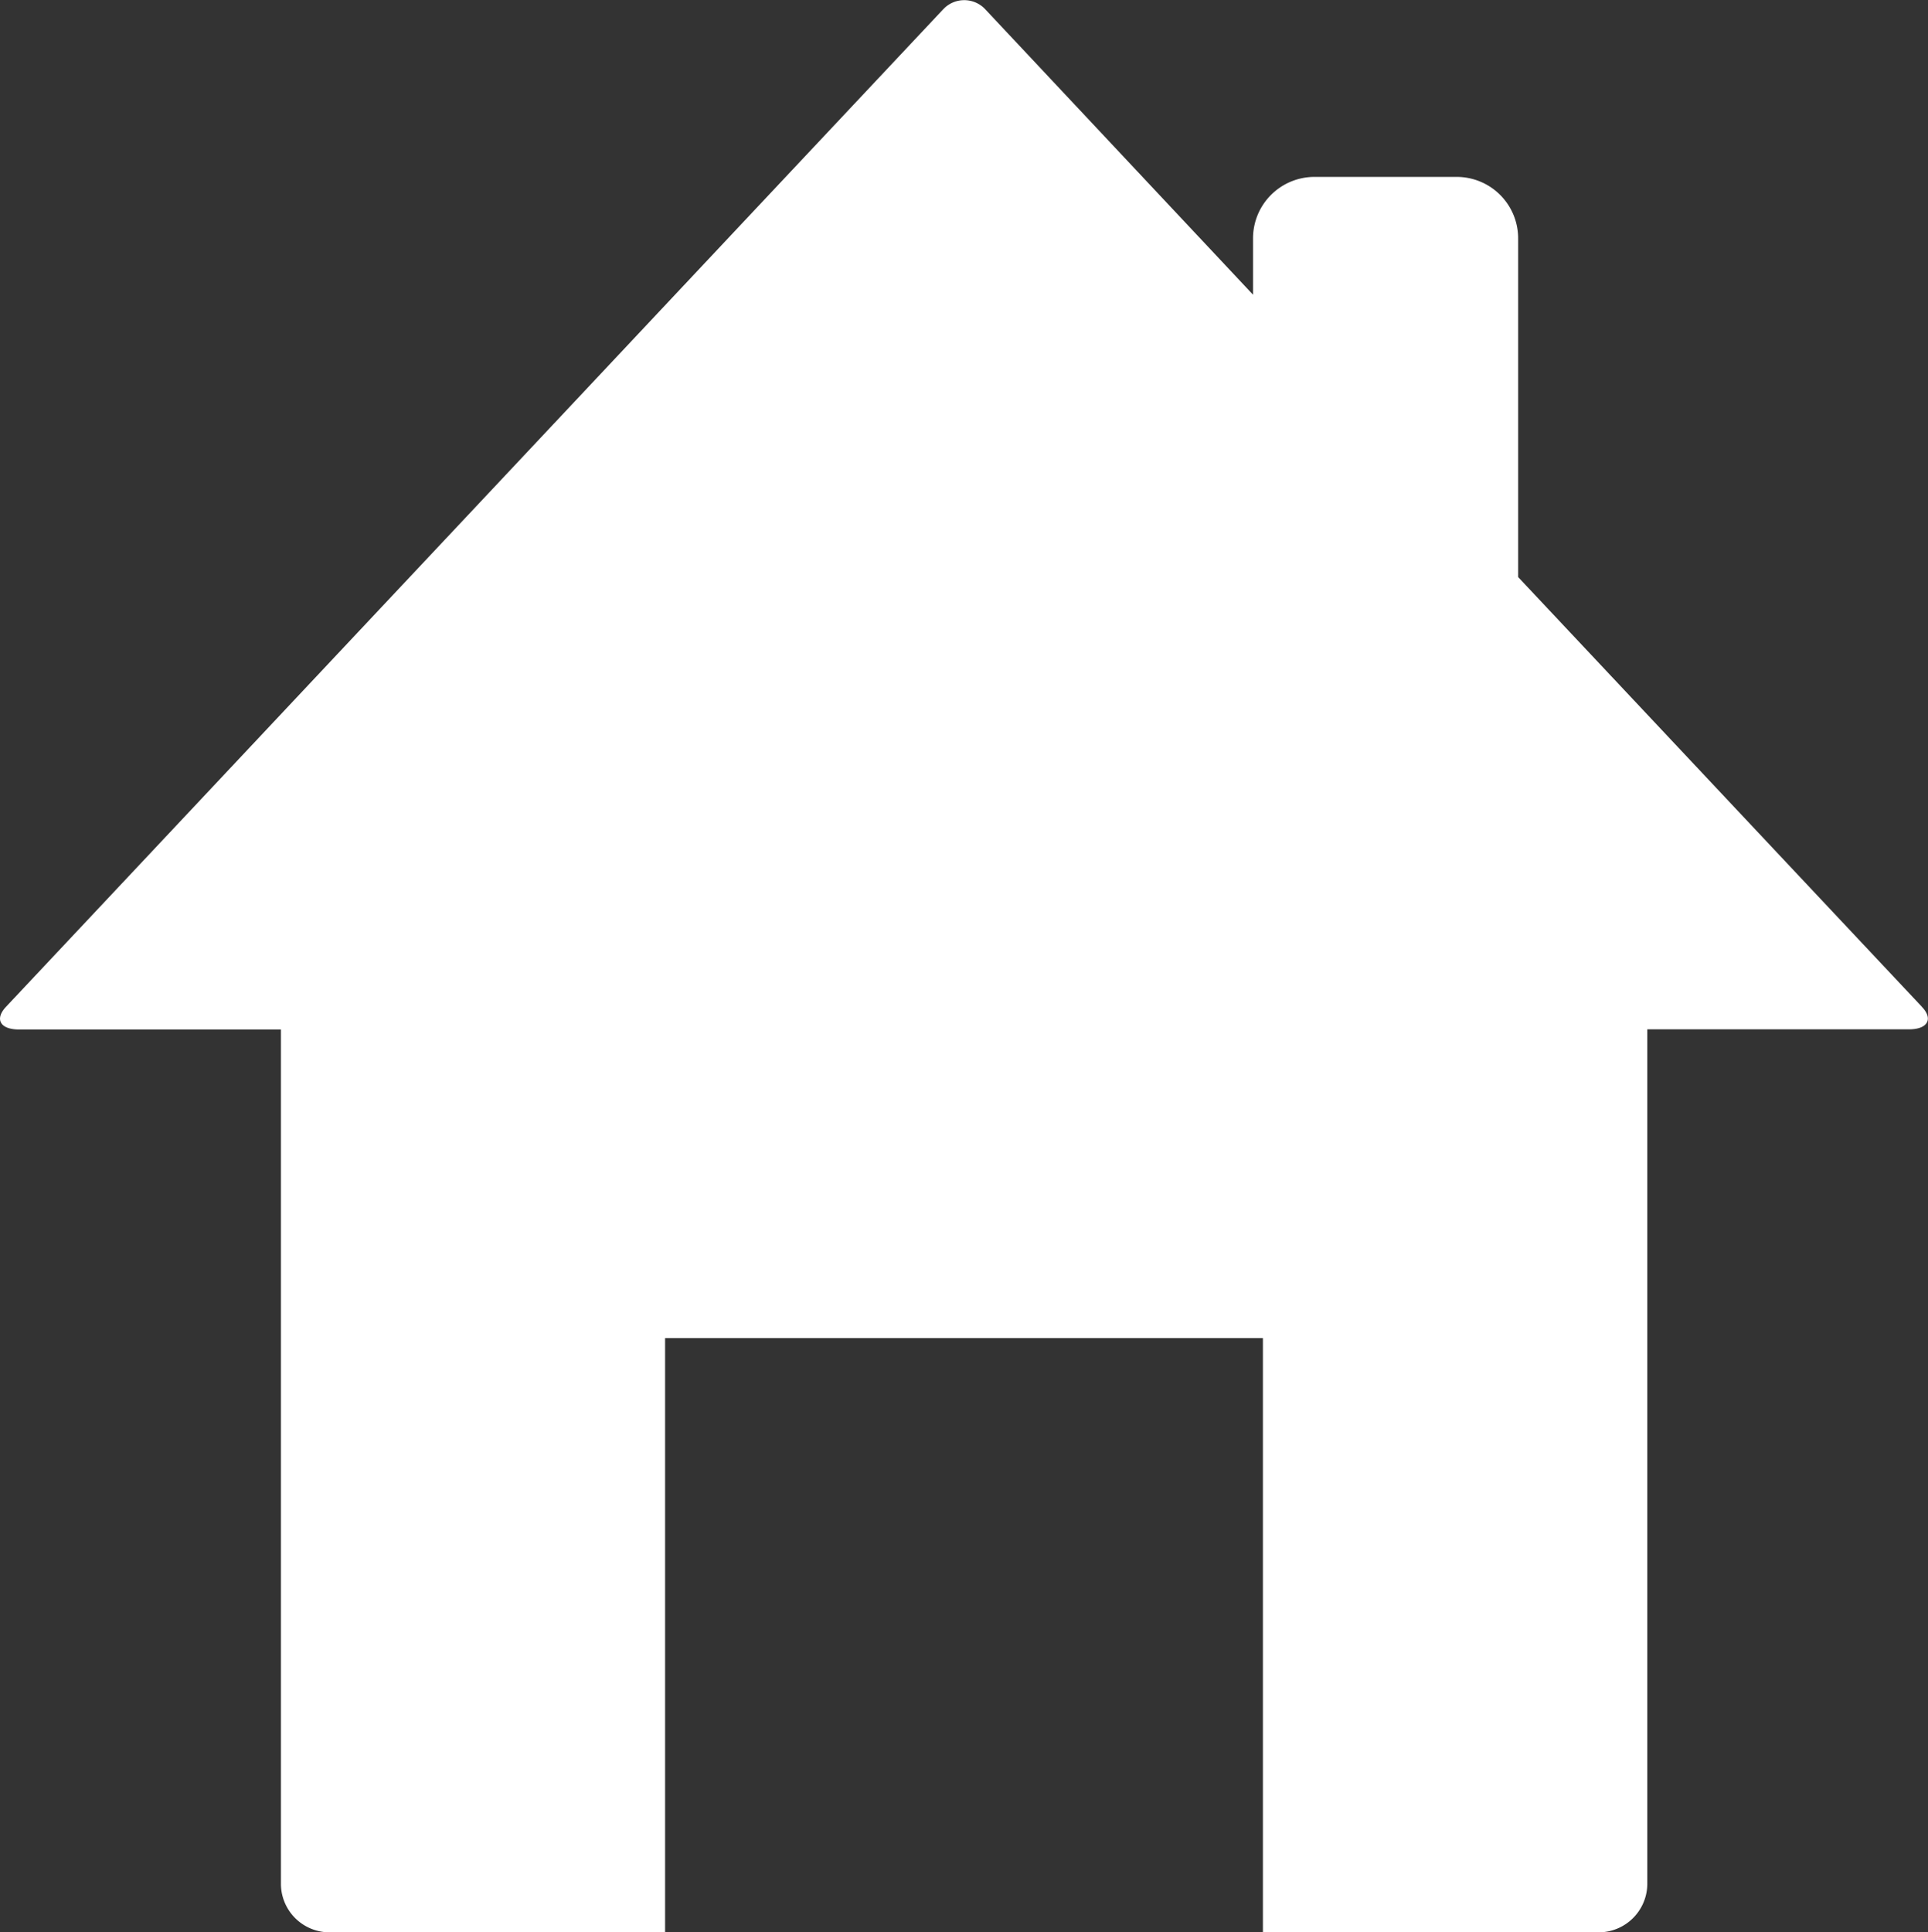 <svg xmlns="http://www.w3.org/2000/svg" xmlns:xlink="http://www.w3.org/1999/xlink" width="24.391" height="24.444" viewBox="0 0 24.391 24.444">
  <rect x="0" y="0" width="24.391" height="24.444" fill="#333333" stroke="none"/>
  <defs>
    <clipPath id="clip-path">
      <rect id="Rectangle_481" data-name="Rectangle 481" width="24.391" height="24.444" fill="#fff"/>
    </clipPath>
  </defs>
  <g id="Group_531" data-name="Group 531" transform="translate(0 0)">
    <g id="Group_530" data-name="Group 530" transform="translate(0 0)" clip-path="url(#clip-path)">
      <path id="Path_2443" data-name="Path 2443" d="M24.314,12.736,19.206,7.3V3.015a.777.777,0,0,0-.777-.777h-1.8a.777.777,0,0,0-.777.777v.713L12.465.118A.364.364,0,0,0,11.95.1l-.021.021L.076,12.736c-.147.157-.073.287.164.287H3.554V23.83a.615.615,0,0,0,.611.614H8.414V16.927h7.563v7.517h4.249a.616.616,0,0,0,.614-.614V13.021h3.311c.236,0,.31-.131.162-.285" transform="translate(0 0)" fill="#fff"/>
    </g>
  </g>
</svg>
